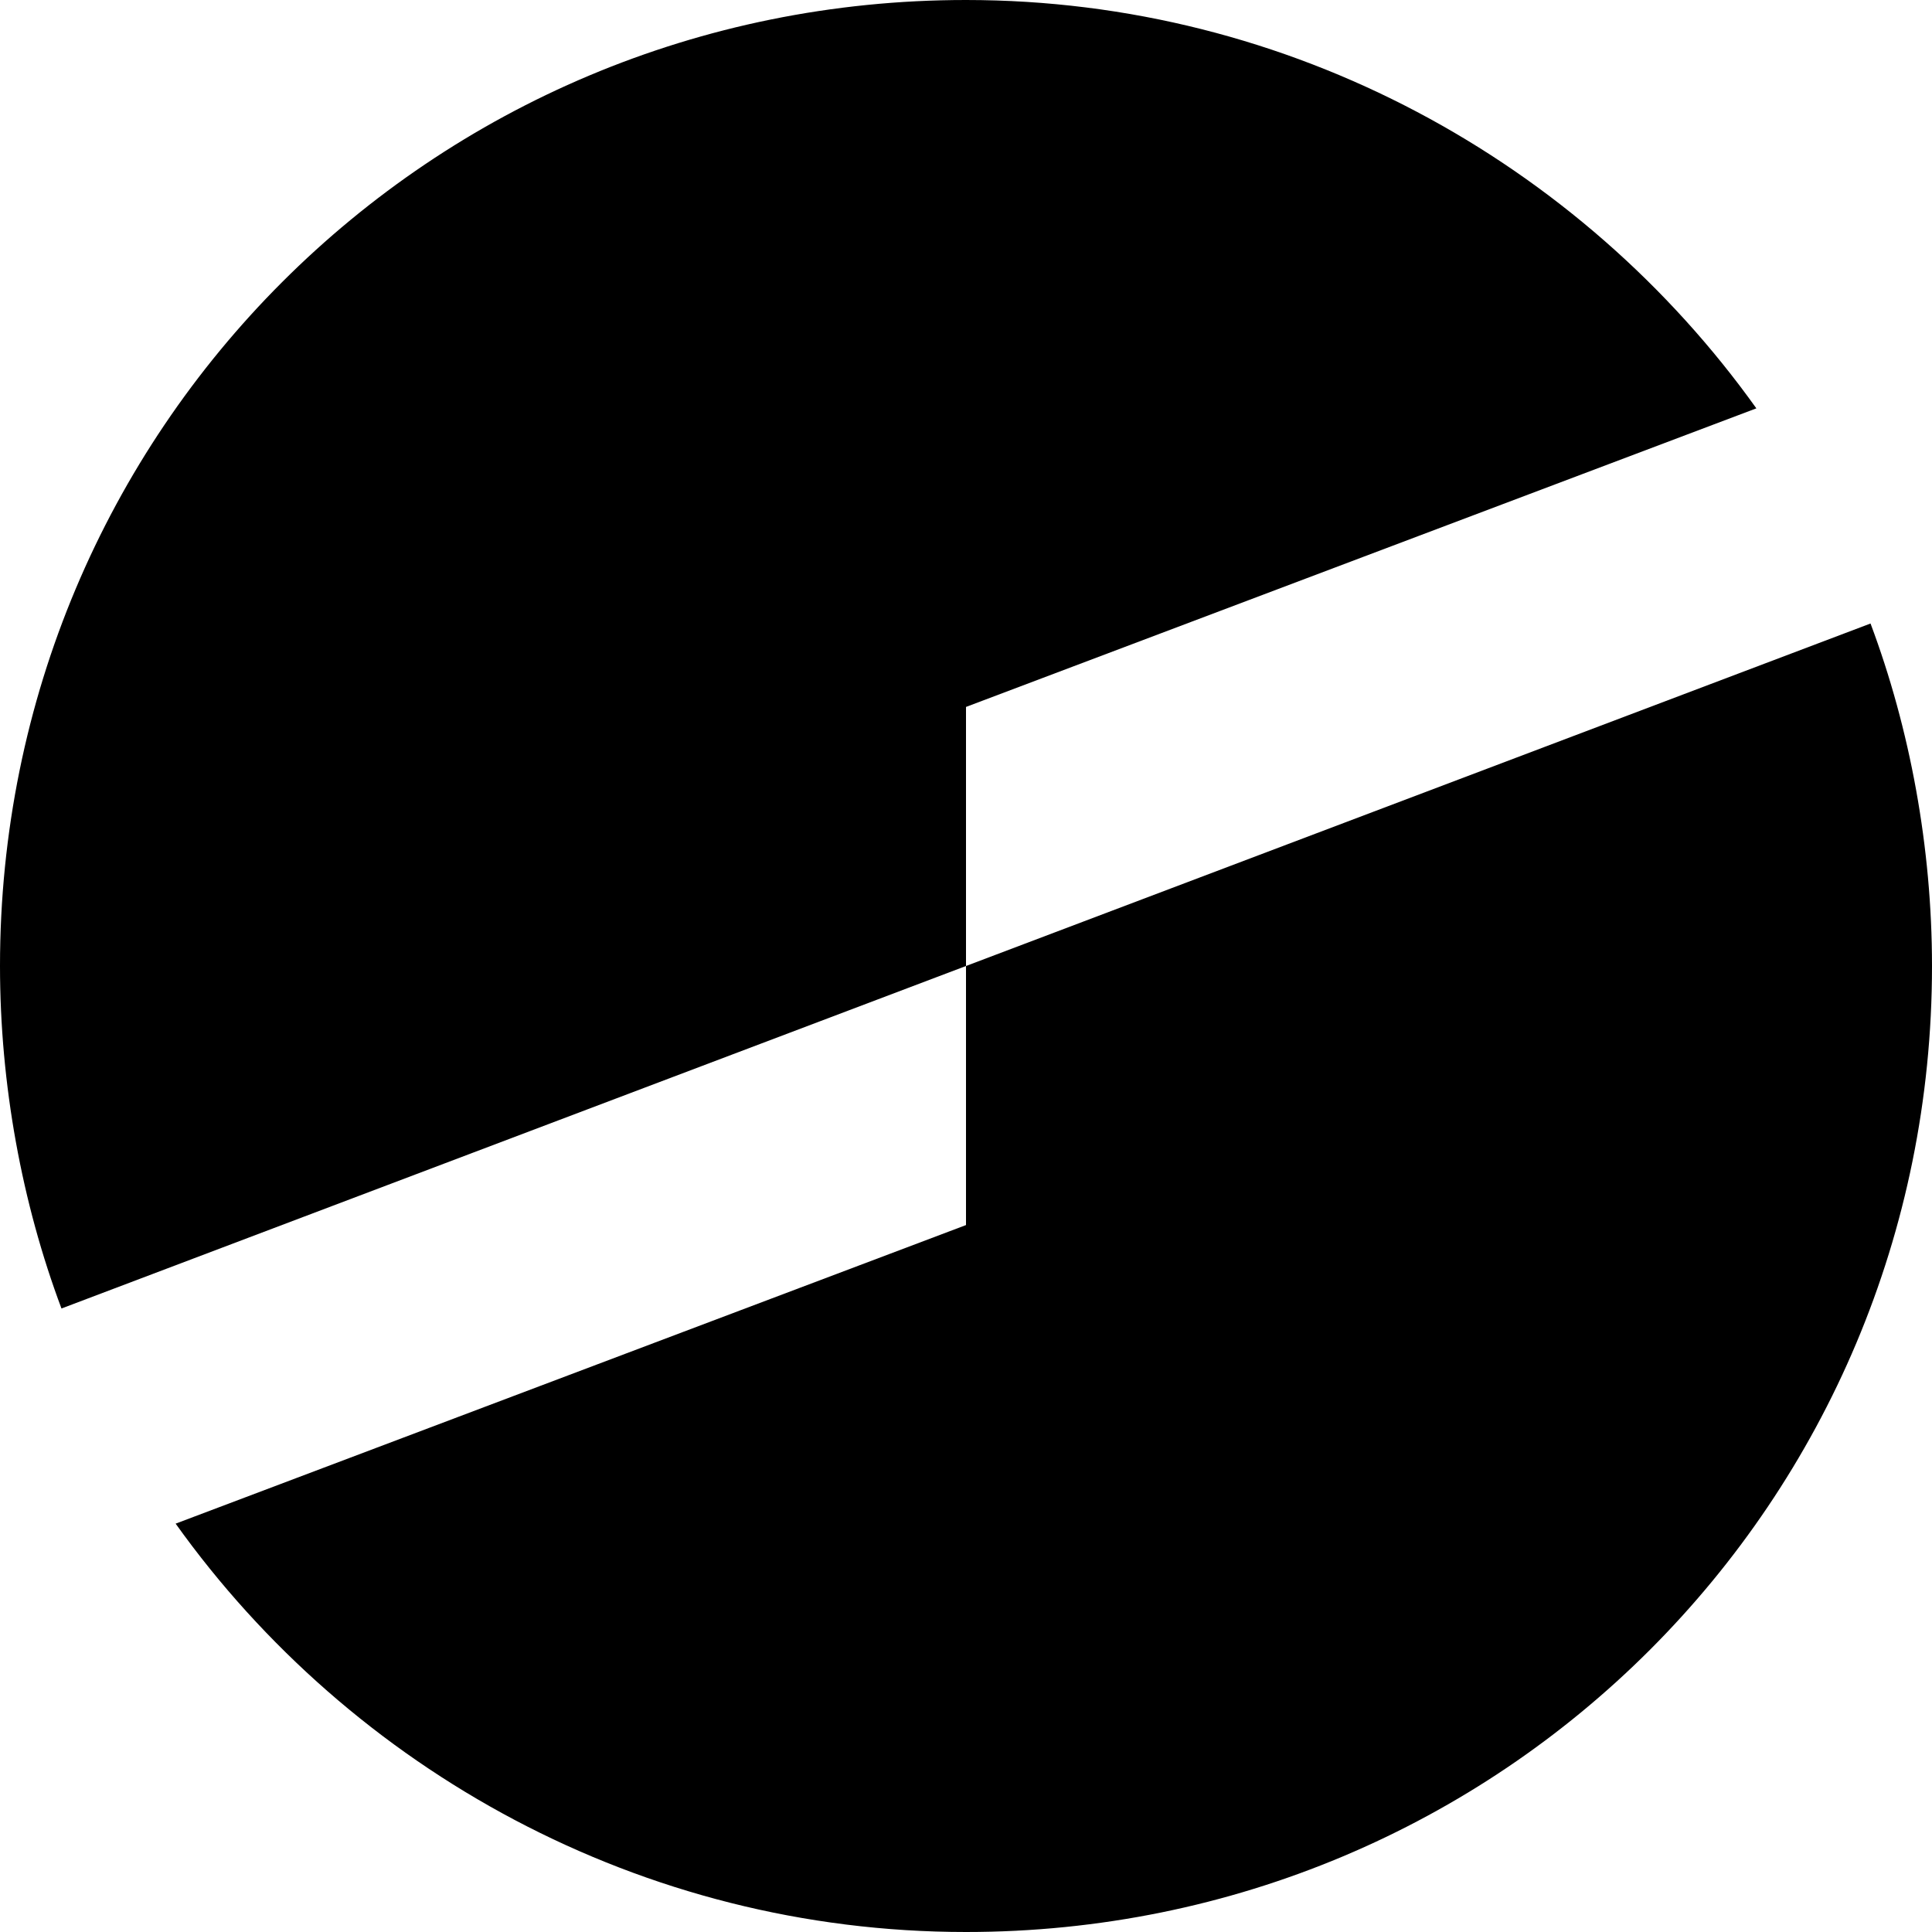 <?xml version="1.0" encoding="utf-8"?>
<!-- Generator: Adobe Illustrator 28.0.0, SVG Export Plug-In . SVG Version: 6.00 Build 0)  -->
<svg version="1.1" id="uuid-d7dd991a-fca7-4f7d-9c08-ccb5960e50bf"
	 xmlns="http://www.w3.org/2000/svg" xmlns:xlink="http://www.w3.org/1999/xlink" x="0px" y="0px" width="44px" height="44px"
	 viewBox="0 0 44 44" style="enable-background:new 0 0 44 44;" xml:space="preserve">
<path d="M42.6,14.2L22,22v5.9L4,34.7C8,40.3,14.6,44,22,44c12.2,0,22-9.8,22-22C44,19.3,43.5,16.6,42.6,14.2z"/>
<path d="M22,17.5v-1.4l18-6.8C36,3.7,29.4,0,22,0C9.8,0,0,9.8,0,22c0,2.7,0.5,5.4,1.4,7.8L22,22C22,22,22,17.5,22,17.5z"/>
</svg>
